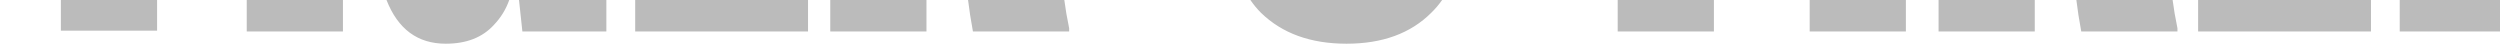 <svg width="1848" height="33" viewBox="0 0 1848 33" fill="none" xmlns="http://www.w3.org/2000/svg">
<path d="M376.425 0C374.003 6.903 370.214 13.052 365.053 18.448C356.615 27.689 344.763 32.31 329.495 32.31C308.736 32.31 294.141 21.54 285.71 0H376.425ZM1066.01 0C1063.62 3.411 1060.96 6.547 1058.02 9.408C1042.76 24.676 1021.86 32.31 995.347 32.31C968.829 32.31 947.735 24.676 932.065 9.408C929.205 6.547 926.612 3.411 924.287 0H1066.01ZM253.506 23.27H182.391V0H253.506V23.27ZM448.222 23.27H386.146L383.641 0H448.222V23.27ZM597.299 23.27H469.532V0H597.299V23.27ZM684.843 23.27H613.727V0H684.843V23.27ZM786.741 0C787.574 6.476 788.763 13.429 790.311 20.859V23.27H719.194C717.621 14.774 716.419 7.017 715.585 0H786.741ZM1266.92 23.27H1195.8V0H1266.92V23.27ZM1408.83 23.27H1337.71V0H1408.83V23.27ZM1504.1 23.27H1432.99V0H1504.1V23.27ZM1606 0C1606.83 6.476 1608.02 13.429 1609.57 20.859V23.27H1538.46C1536.88 14.774 1535.68 7.017 1534.85 0H1606ZM1752.62 23.27H1624.85V0H1752.62V23.27ZM1848 23.27H1773.87V0H1848V23.27ZM116.115 22.667H45V0H116.115V22.667Z" fill="#BBBBBB"/>
</svg>
